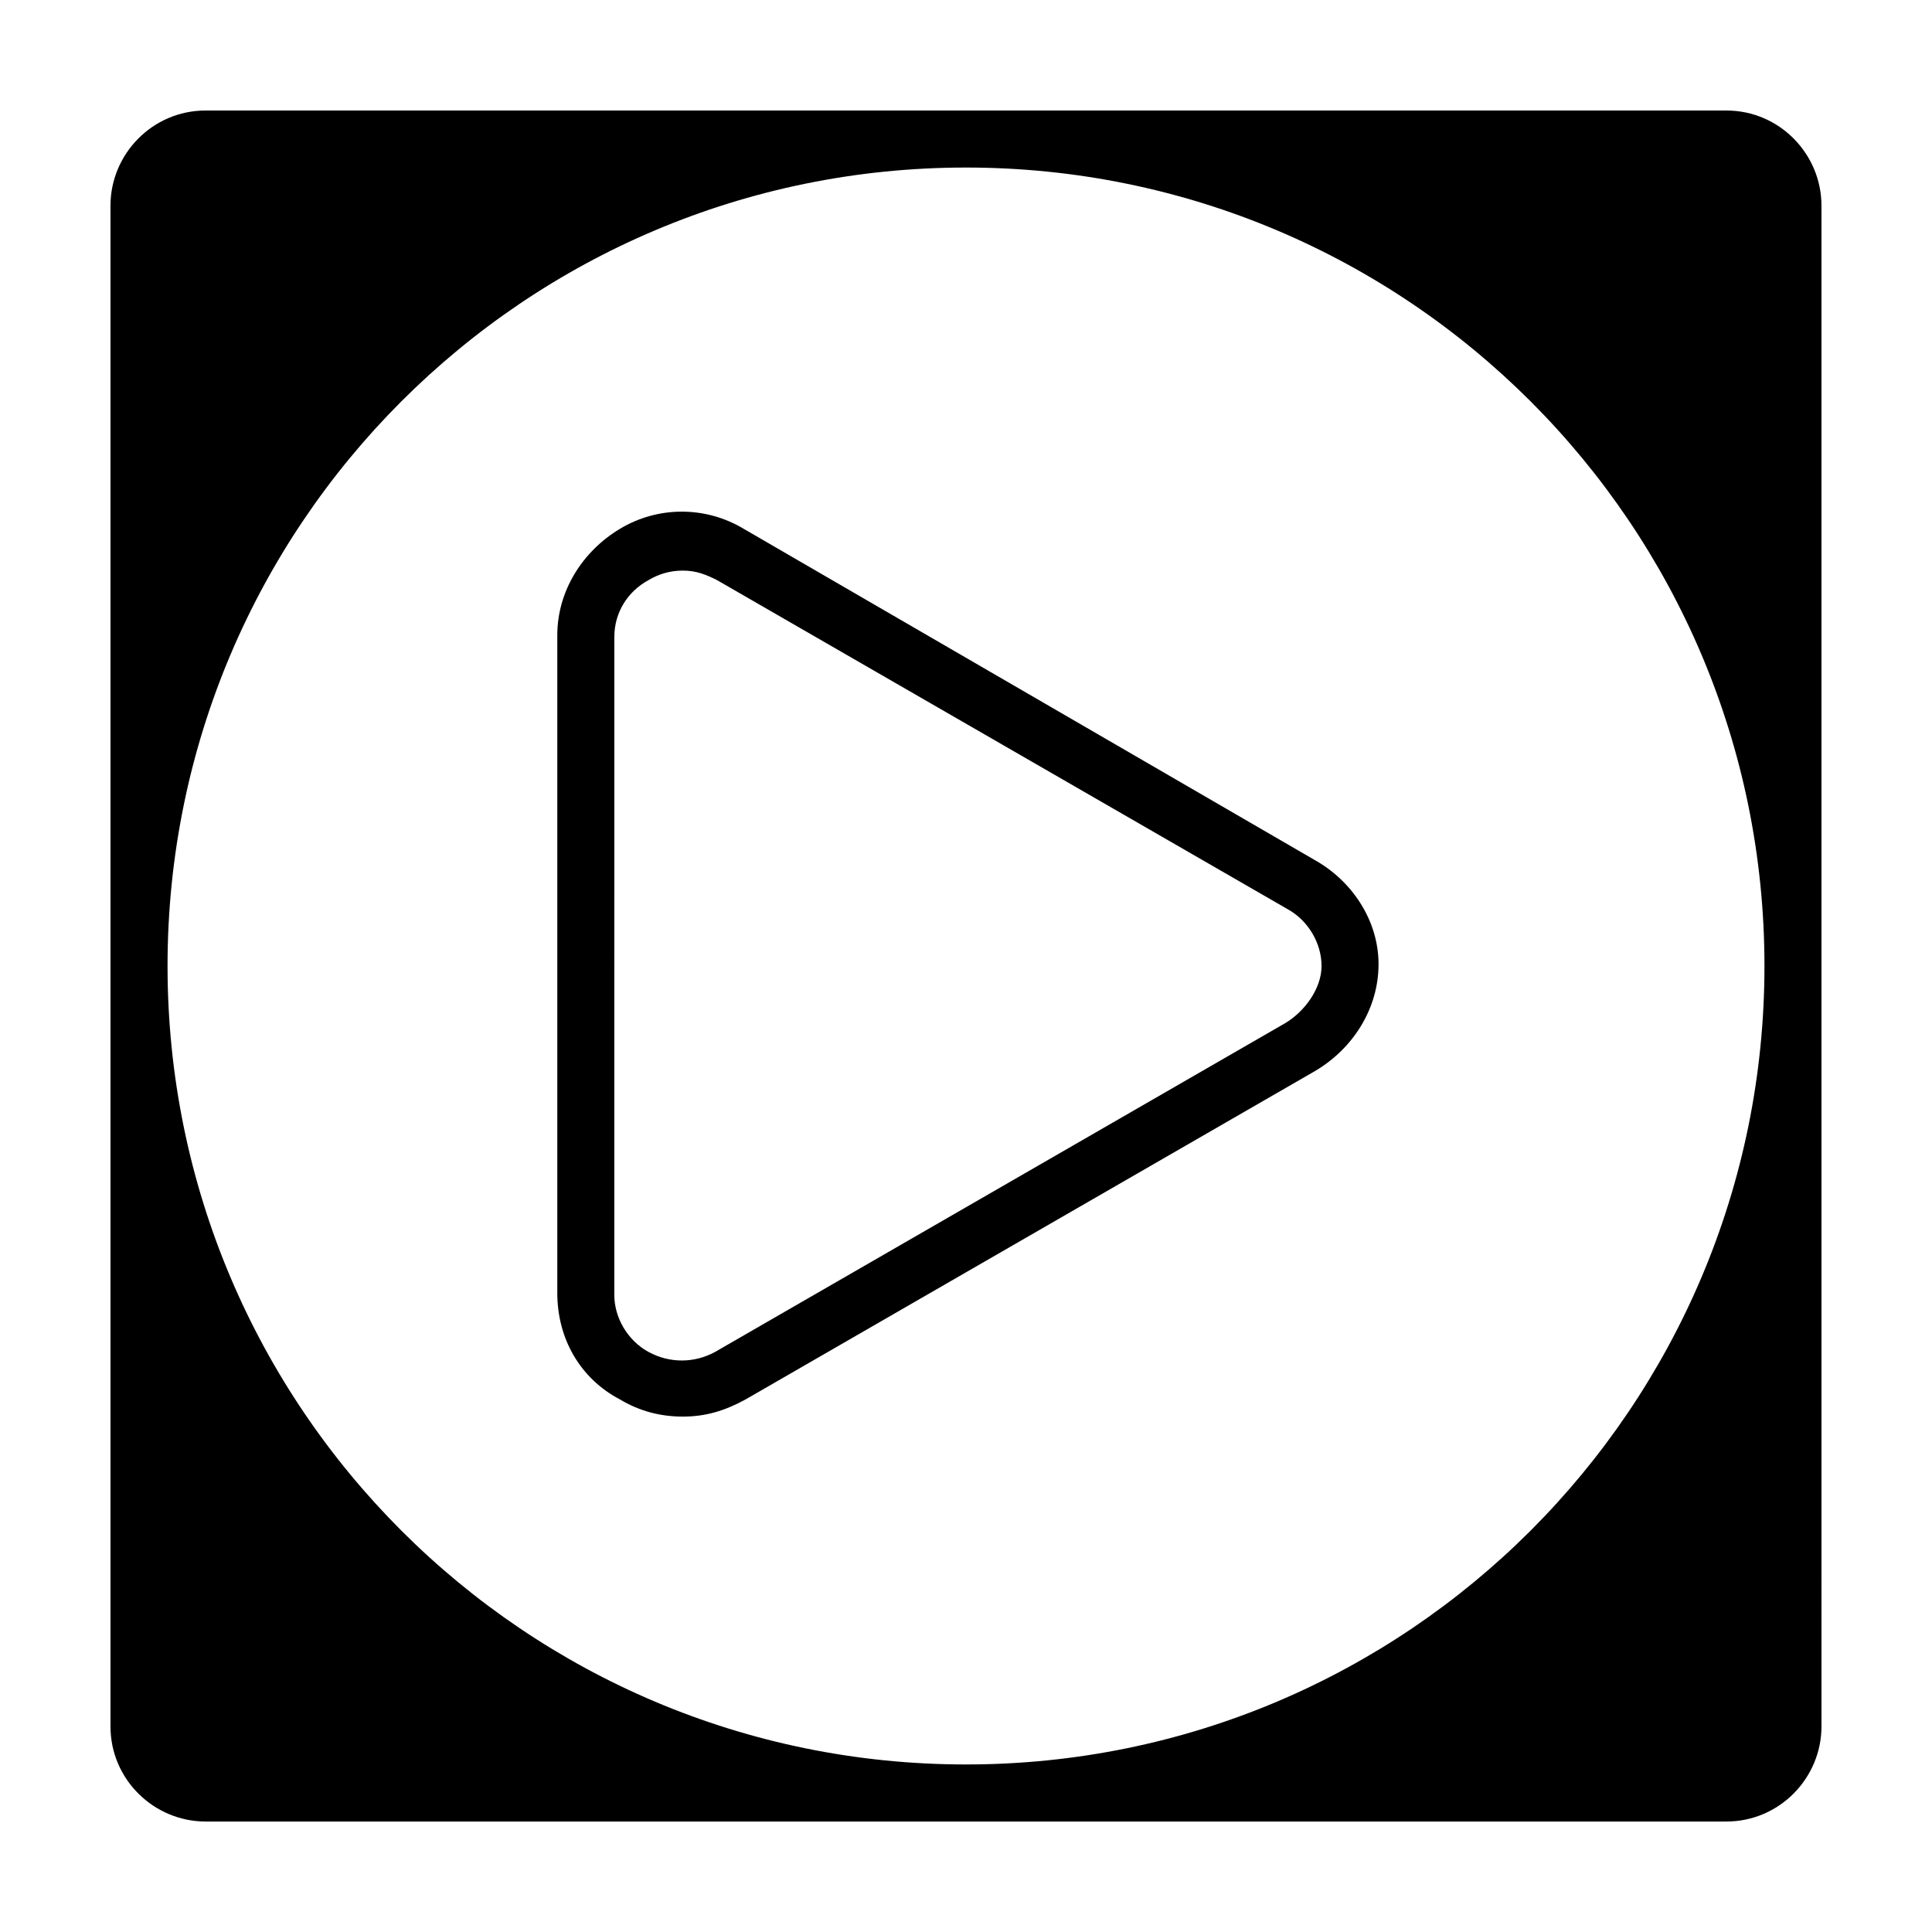 <?xml version="1.0" encoding="UTF-8"?>
<!-- Uploaded to: ICON Repo, www.svgrepo.com, Generator: ICON Repo Mixer Tools -->
<svg fill="#000000" width="800px" height="800px" version="1.1" viewBox="144 144 512 512" xmlns="http://www.w3.org/2000/svg">
 <g>
  <path d="m492.2 371.79-151.14-87.664c-10.078-6.047-22.672-6.047-32.746 0-10.078 6.047-16.625 16.625-16.625 28.215v174.32c0 12.09 6.047 22.672 16.625 28.215 5.039 3.023 10.578 4.535 16.625 4.535s11.082-1.512 16.625-4.535l151.14-87.16c10.078-6.047 16.625-16.625 16.625-28.215-0.004-11.586-7.055-22.164-17.133-27.707zm-7.559 43.328-151.14 87.16c-5.543 3.023-12.09 3.023-17.633 0-5.543-3.023-9.07-9.07-9.07-15.113l0.004-174.32c0-6.551 3.527-12.09 9.07-15.113 2.519-1.512 5.543-2.519 9.07-2.519s6.047 1.008 9.07 2.519l151.14 87.16c5.543 3.023 9.07 9.07 9.07 15.113-0.008 6.043-4.543 12.09-9.582 15.113z"/>
  <path d="m601.52 173.29h-403.05c-14.105 0-25.191 11.586-25.191 25.191v403.05c0 14.105 11.586 25.191 25.191 25.191h403.05c14.105 0 25.191-11.586 25.191-25.191l-0.004-403.05c0-13.605-11.082-25.191-25.188-25.191zm-201.52 438.31c-116.89 0-211.6-94.715-211.6-211.6 0-116.89 94.715-211.6 211.6-211.6 116.88 0 211.6 94.715 211.6 211.6-0.004 116.88-94.719 211.6-211.6 211.6z"/>
 </g>
</svg>